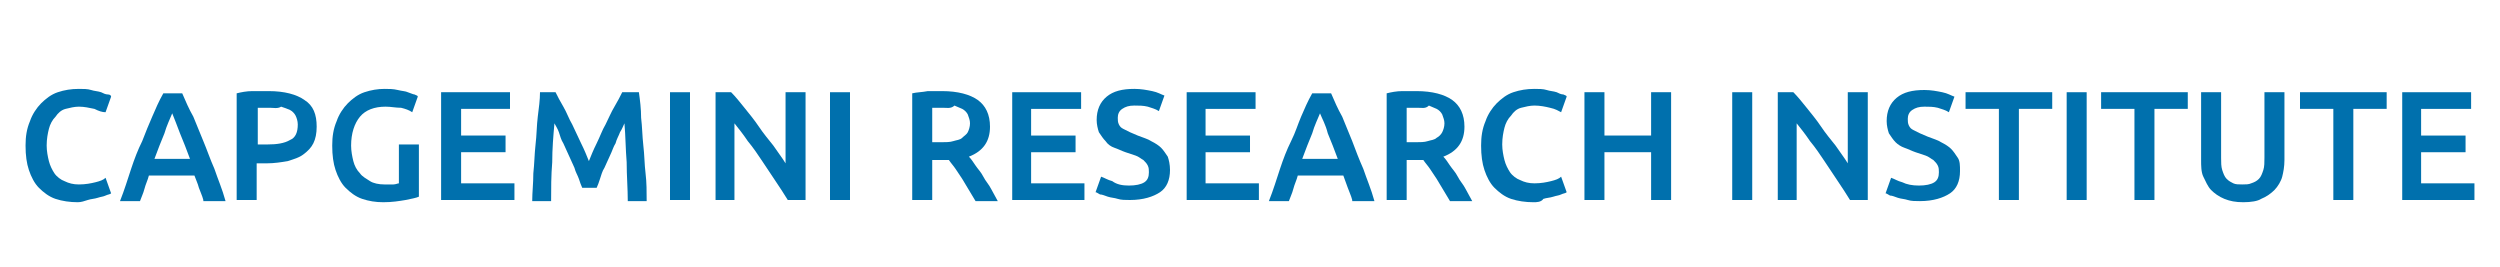 <?xml version="1.0" encoding="utf-8"?>
<!-- Generator: Adobe Illustrator 27.6.1, SVG Export Plug-In . SVG Version: 6.00 Build 0)  -->
<svg version="1.1" id="Layer_1" xmlns="http://www.w3.org/2000/svg" xmlns:xlink="http://www.w3.org/1999/xlink" x="0px" y="0px"
	 viewBox="0 0 222 24" style="enable-background:new 0 0 222 24;" xml:space="preserve" width="300px" height="32px">
<style type="text/css">
	.st0{enable-background:new    ;}
	.st1{fill:#0070AD;}
</style>
<g id="Logo_CRI">
	<g class="st0">
		<path class="st1" d="M5.5,18.2c-0.7,0-1.4-0.1-2-0.3c-0.6-0.2-1.1-0.6-1.5-1c-0.4-0.4-0.7-1-0.9-1.6c-0.2-0.6-0.3-1.3-0.3-2.2
			c0-0.8,0.1-1.5,0.4-2.2c0.2-0.6,0.6-1.2,1-1.6c0.4-0.4,0.9-0.8,1.5-1c0.6-0.2,1.2-0.3,1.9-0.3c0.4,0,0.8,0,1.1,0.1
			s0.6,0.1,0.9,0.2c0.2,0.1,0.4,0.2,0.6,0.2s0.3,0.1,0.3,0.2l-0.5,1.4C7.7,10.1,7.4,10,7,9.8C6.5,9.7,6.1,9.6,5.6,9.6
			c-0.4,0-0.8,0.1-1.2,0.2s-0.7,0.4-0.9,0.7c-0.3,0.3-0.5,0.7-0.6,1.1c-0.1,0.4-0.2,0.9-0.2,1.5c0,0.5,0.1,1,0.2,1.4
			c0.1,0.4,0.3,0.8,0.5,1.1s0.6,0.6,0.9,0.7c0.4,0.2,0.8,0.3,1.3,0.3c0.6,0,1.1-0.1,1.5-0.2c0.4-0.1,0.7-0.2,0.9-0.4l0.5,1.4
			c-0.1,0.1-0.3,0.1-0.5,0.2c-0.2,0.1-0.4,0.1-0.7,0.2c-0.3,0.1-0.6,0.1-0.9,0.2S5.8,18.2,5.5,18.2z"/>
		<path class="st1" d="M16.8,18c-0.1-0.4-0.3-0.8-0.4-1.1c-0.1-0.4-0.3-0.8-0.4-1.1h-4.1c-0.1,0.4-0.3,0.8-0.4,1.2
			c-0.1,0.4-0.3,0.8-0.4,1.1H9.3c0.4-1,0.7-2,1-2.9c0.3-0.9,0.6-1.7,1-2.5c0.3-0.8,0.6-1.5,0.9-2.2c0.3-0.7,0.6-1.4,1-2.1h1.7
			c0.3,0.7,0.6,1.4,1,2.1c0.3,0.7,0.6,1.5,0.9,2.2s0.6,1.6,1,2.5c0.3,0.9,0.7,1.8,1,2.9H16.8z M14,10.2c-0.2,0.5-0.5,1.1-0.7,1.8
			c-0.3,0.7-0.6,1.5-0.9,2.3h3.2c-0.3-0.8-0.6-1.6-0.9-2.3C14.4,11.2,14.2,10.7,14,10.2z"/>
		<path class="st1" d="M22.7,8.2c1.4,0,2.5,0.3,3.2,0.8c0.8,0.5,1.1,1.3,1.1,2.4c0,0.6-0.1,1.1-0.3,1.5c-0.2,0.4-0.5,0.7-0.9,1
			c-0.4,0.3-0.8,0.4-1.4,0.6c-0.6,0.1-1.2,0.2-1.9,0.2h-0.9V18h-1.8V8.4c0.4-0.1,0.9-0.2,1.4-0.2C21.8,8.2,22.3,8.2,22.7,8.2z
			 M22.8,9.7c-0.4,0-0.8,0-1.1,0v3.3h0.9c0.8,0,1.5-0.1,2-0.4c0.5-0.2,0.7-0.7,0.7-1.4c0-0.3-0.1-0.6-0.2-0.8
			c-0.1-0.2-0.3-0.4-0.5-0.5c-0.2-0.1-0.5-0.2-0.8-0.3C23.5,9.8,23.1,9.7,22.8,9.7z"/>
		<path class="st1" d="M33.2,9.6c-1,0-1.8,0.3-2.3,0.9c-0.5,0.6-0.8,1.5-0.8,2.6c0,0.5,0.1,1,0.2,1.4c0.1,0.4,0.3,0.8,0.6,1.1
			c0.2,0.3,0.6,0.5,0.9,0.7s0.8,0.3,1.3,0.3c0.3,0,0.6,0,0.8,0c0.2,0,0.4-0.1,0.5-0.1v-3.5h1.8v4.7c-0.2,0.1-0.7,0.2-1.2,0.3
			c-0.6,0.1-1.2,0.2-2,0.2c-0.7,0-1.3-0.1-1.9-0.3c-0.6-0.2-1.1-0.6-1.5-1c-0.4-0.4-0.7-1-0.9-1.6c-0.2-0.6-0.3-1.3-0.3-2.2
			c0-0.8,0.1-1.5,0.4-2.2c0.2-0.6,0.6-1.2,1-1.6c0.4-0.4,0.9-0.8,1.5-1c0.6-0.2,1.2-0.3,1.8-0.3c0.4,0,0.8,0,1.2,0.1
			s0.7,0.1,0.9,0.2c0.3,0.1,0.5,0.2,0.6,0.2c0.2,0.1,0.3,0.1,0.3,0.2l-0.5,1.4c-0.3-0.2-0.6-0.3-1-0.4C34.1,9.7,33.7,9.6,33.2,9.6z"
			/>
		<path class="st1" d="M38.2,18V8.3h6.2v1.5H40v2.4h4v1.5h-4v2.8h4.8V18H38.2z"/>
		<path class="st1" d="M48.5,8.3c0.2,0.4,0.4,0.8,0.7,1.3c0.3,0.5,0.5,1.1,0.8,1.6c0.3,0.6,0.5,1.1,0.8,1.7c0.3,0.6,0.5,1.1,0.7,1.6
			c0.2-0.5,0.4-1,0.7-1.6c0.3-0.6,0.5-1.2,0.8-1.7c0.3-0.6,0.5-1.1,0.8-1.6c0.3-0.5,0.5-0.9,0.7-1.3H56c0.1,0.7,0.2,1.5,0.2,2.3
			c0.1,0.8,0.1,1.6,0.2,2.5c0.1,0.8,0.1,1.7,0.2,2.5s0.1,1.7,0.1,2.5H55c0-1.1-0.1-2.3-0.1-3.5c-0.1-1.2-0.1-2.4-0.2-3.5
			c-0.1,0.2-0.2,0.5-0.4,0.8c-0.1,0.3-0.3,0.6-0.4,1c-0.2,0.3-0.3,0.7-0.5,1.1c-0.2,0.4-0.3,0.7-0.5,1.1c-0.2,0.3-0.3,0.7-0.4,1
			c-0.1,0.3-0.2,0.6-0.3,0.8h-1.3c-0.1-0.2-0.2-0.5-0.3-0.8c-0.1-0.3-0.3-0.6-0.4-1c-0.2-0.4-0.3-0.7-0.5-1.1
			c-0.2-0.4-0.3-0.7-0.5-1.1c-0.2-0.3-0.3-0.7-0.4-1c-0.1-0.3-0.3-0.6-0.4-0.8c-0.1,1.1-0.2,2.3-0.2,3.5c-0.1,1.2-0.1,2.4-0.1,3.5
			h-1.7c0-0.8,0.1-1.6,0.1-2.5c0.1-0.9,0.1-1.7,0.2-2.6c0.1-0.8,0.1-1.7,0.2-2.5c0.1-0.8,0.2-1.5,0.2-2.2H48.5z"/>
		<path class="st1" d="M58.8,8.3h1.8V18h-1.8V8.3z"/>
		<path class="st1" d="M69.4,18c-0.3-0.5-0.7-1.1-1.1-1.7c-0.4-0.6-0.8-1.2-1.2-1.8c-0.4-0.6-0.8-1.2-1.3-1.8
			c-0.4-0.6-0.8-1.1-1.2-1.6V18h-1.7V8.3h1.4c0.4,0.4,0.8,0.9,1.2,1.4c0.4,0.5,0.9,1.1,1.3,1.7c0.4,0.6,0.9,1.2,1.3,1.7
			c0.4,0.6,0.8,1.1,1.1,1.6V8.3h1.8V18H69.4z"/>
		<path class="st1" d="M73.2,8.3H75V18h-1.8V8.3z"/>
		<path class="st1" d="M83.3,8.2c1.4,0,2.5,0.3,3.2,0.8c0.7,0.5,1.1,1.3,1.1,2.4c0,1.3-0.6,2.2-1.9,2.7c0.2,0.2,0.4,0.5,0.6,0.8
			c0.2,0.3,0.5,0.6,0.7,1s0.5,0.7,0.7,1.1c0.2,0.4,0.4,0.7,0.6,1.1h-2c-0.2-0.3-0.4-0.7-0.6-1c-0.2-0.3-0.4-0.7-0.6-1
			s-0.4-0.6-0.6-0.9c-0.2-0.3-0.4-0.5-0.6-0.8c-0.1,0-0.2,0-0.3,0s-0.2,0-0.3,0h-0.9V18h-1.8V8.4C81,8.3,81.5,8.3,82,8.2
			C82.5,8.2,82.9,8.2,83.3,8.2z M83.4,9.7c-0.4,0-0.7,0-1,0v3.1h0.8c0.4,0,0.8,0,1.1-0.1s0.6-0.1,0.8-0.3s0.4-0.3,0.5-0.5
			c0.1-0.2,0.2-0.5,0.2-0.8c0-0.3-0.1-0.5-0.2-0.8c-0.1-0.2-0.3-0.4-0.5-0.5c-0.2-0.1-0.5-0.2-0.7-0.3C84.1,9.8,83.7,9.7,83.4,9.7z"
			/>
		<path class="st1" d="M89.6,18V8.3h6.2v1.5h-4.5v2.4h4v1.5h-4v2.8h4.8V18H89.6z"/>
		<path class="st1" d="M100.1,16.7c0.6,0,1.1-0.1,1.4-0.3c0.3-0.2,0.4-0.5,0.4-0.9c0-0.2,0-0.4-0.1-0.6s-0.2-0.3-0.4-0.5
			c-0.2-0.1-0.4-0.3-0.7-0.4c-0.3-0.1-0.6-0.2-0.9-0.3c-0.3-0.1-0.7-0.3-1-0.4S98.2,13,98,12.7c-0.2-0.2-0.4-0.5-0.6-0.8
			c-0.1-0.3-0.2-0.7-0.2-1.1c0-0.9,0.3-1.6,0.9-2.1s1.4-0.7,2.5-0.7c0.6,0,1.1,0.1,1.6,0.2c0.5,0.1,0.8,0.3,1.1,0.4l-0.5,1.4
			c-0.3-0.2-0.7-0.3-1-0.4c-0.4-0.1-0.8-0.1-1.2-0.1c-0.5,0-0.8,0.1-1.1,0.3c-0.3,0.2-0.4,0.5-0.4,0.8c0,0.2,0,0.4,0.1,0.6
			c0.1,0.2,0.2,0.3,0.4,0.4c0.2,0.1,0.4,0.2,0.6,0.3c0.2,0.1,0.5,0.2,0.7,0.3c0.5,0.2,0.9,0.3,1.2,0.5c0.4,0.2,0.7,0.4,0.9,0.6
			c0.2,0.2,0.4,0.5,0.6,0.8c0.1,0.3,0.2,0.7,0.2,1.2c0,0.9-0.3,1.6-0.9,2s-1.5,0.7-2.7,0.7c-0.4,0-0.8,0-1.1-0.1
			c-0.3-0.1-0.6-0.1-0.9-0.2c-0.3-0.1-0.5-0.2-0.7-0.2c-0.2-0.1-0.3-0.2-0.4-0.2l0.5-1.4c0.3,0.1,0.6,0.3,1,0.4
			C99,16.6,99.5,16.7,100.1,16.7z"/>
		<path class="st1" d="M105.3,18V8.3h6.2v1.5h-4.5v2.4h4v1.5h-4v2.8h4.8V18H105.3z"/>
		<path class="st1" d="M120.2,18c-0.1-0.4-0.3-0.8-0.4-1.1s-0.3-0.8-0.4-1.1h-4.1c-0.1,0.4-0.3,0.8-0.4,1.2s-0.3,0.8-0.4,1.1h-1.8
			c0.4-1,0.7-2,1-2.9c0.3-0.9,0.6-1.7,1-2.5s0.6-1.5,0.9-2.2c0.3-0.7,0.6-1.4,1-2.1h1.7c0.3,0.7,0.6,1.4,1,2.1
			c0.3,0.7,0.6,1.5,0.9,2.2c0.3,0.8,0.6,1.6,1,2.5c0.3,0.9,0.7,1.8,1,2.9H120.2z M117.3,10.2c-0.2,0.5-0.5,1.1-0.7,1.8
			c-0.3,0.7-0.6,1.5-0.9,2.3h3.2c-0.3-0.8-0.6-1.6-0.9-2.3C117.8,11.2,117.5,10.7,117.3,10.2z"/>
		<path class="st1" d="M126,8.2c1.4,0,2.5,0.3,3.2,0.8c0.7,0.5,1.1,1.3,1.1,2.4c0,1.3-0.6,2.2-1.9,2.7c0.2,0.2,0.4,0.5,0.6,0.8
			c0.2,0.3,0.5,0.6,0.7,1s0.5,0.7,0.7,1.1s0.4,0.7,0.6,1.1h-2c-0.2-0.3-0.4-0.7-0.6-1c-0.2-0.3-0.4-0.7-0.6-1s-0.4-0.6-0.6-0.9
			c-0.2-0.3-0.4-0.5-0.6-0.8c-0.1,0-0.2,0-0.3,0s-0.2,0-0.3,0h-0.9V18h-1.8V8.4c0.4-0.1,0.9-0.2,1.4-0.2
			C125.2,8.2,125.6,8.2,126,8.2z M126.1,9.7c-0.4,0-0.7,0-1,0v3.1h0.8c0.4,0,0.8,0,1.1-0.1s0.6-0.1,0.8-0.3c0.2-0.1,0.4-0.3,0.5-0.5
			c0.1-0.2,0.2-0.5,0.2-0.8c0-0.3-0.1-0.5-0.2-0.8c-0.1-0.2-0.3-0.4-0.5-0.5c-0.2-0.1-0.5-0.2-0.7-0.3
			C126.8,9.8,126.5,9.7,126.1,9.7z"/>
		<path class="st1" d="M136.5,18.2c-0.7,0-1.4-0.1-2-0.3c-0.6-0.2-1.1-0.6-1.5-1c-0.4-0.4-0.7-1-0.9-1.6c-0.2-0.6-0.3-1.3-0.3-2.2
			c0-0.8,0.1-1.5,0.4-2.2c0.2-0.6,0.6-1.2,1-1.6c0.4-0.4,0.9-0.8,1.5-1c0.6-0.2,1.2-0.3,1.9-0.3c0.4,0,0.8,0,1.1,0.1
			c0.3,0.1,0.6,0.1,0.9,0.2c0.2,0.1,0.4,0.2,0.6,0.2c0.2,0.1,0.3,0.1,0.3,0.2l-0.5,1.4c-0.2-0.1-0.5-0.3-1-0.4
			c-0.4-0.1-0.9-0.2-1.4-0.2c-0.4,0-0.8,0.1-1.2,0.2c-0.4,0.1-0.7,0.4-0.9,0.7c-0.3,0.3-0.5,0.7-0.6,1.1c-0.1,0.4-0.2,0.9-0.2,1.5
			c0,0.5,0.1,1,0.2,1.4c0.1,0.4,0.3,0.8,0.5,1.1c0.2,0.3,0.6,0.6,0.9,0.7c0.4,0.2,0.8,0.3,1.3,0.3c0.6,0,1.1-0.1,1.5-0.2
			c0.4-0.1,0.7-0.2,0.9-0.4l0.5,1.4c-0.1,0.1-0.3,0.1-0.5,0.2c-0.2,0.1-0.4,0.1-0.7,0.2c-0.3,0.1-0.6,0.1-0.9,0.2
			C137.2,18.2,136.8,18.2,136.5,18.2z"/>
		<path class="st1" d="M147.1,8.3h1.8V18h-1.8v-4.3h-4.2V18h-1.8V8.3h1.8v3.9h4.2V8.3z"/>
		<path class="st1" d="M154.4,8.3h1.8V18h-1.8V8.3z"/>
		<path class="st1" d="M165,18c-0.3-0.5-0.7-1.1-1.1-1.7c-0.4-0.6-0.8-1.2-1.2-1.8c-0.4-0.6-0.8-1.2-1.3-1.8
			c-0.4-0.6-0.8-1.1-1.2-1.6V18h-1.7V8.3h1.4c0.4,0.4,0.8,0.9,1.2,1.4c0.4,0.5,0.9,1.1,1.3,1.7c0.4,0.6,0.9,1.2,1.3,1.7
			c0.4,0.6,0.8,1.1,1.1,1.6V8.3h1.8V18H165z"/>
		<path class="st1" d="M171.2,16.7c0.6,0,1.1-0.1,1.4-0.3s0.4-0.5,0.4-0.9c0-0.2,0-0.4-0.1-0.6s-0.2-0.3-0.4-0.5
			c-0.2-0.1-0.4-0.3-0.7-0.4c-0.3-0.1-0.6-0.2-0.9-0.3c-0.3-0.1-0.7-0.3-1-0.4s-0.6-0.3-0.8-0.5c-0.2-0.2-0.4-0.5-0.6-0.8
			c-0.1-0.3-0.2-0.7-0.2-1.1c0-0.9,0.3-1.6,0.9-2.1s1.4-0.7,2.5-0.7c0.6,0,1.1,0.1,1.6,0.2c0.5,0.1,0.8,0.3,1.1,0.4l-0.5,1.4
			c-0.3-0.2-0.7-0.3-1-0.4c-0.4-0.1-0.8-0.1-1.2-0.1c-0.5,0-0.8,0.1-1.1,0.3c-0.3,0.2-0.4,0.5-0.4,0.8c0,0.2,0,0.4,0.1,0.6
			c0.1,0.2,0.2,0.3,0.4,0.4c0.2,0.1,0.4,0.2,0.6,0.3c0.2,0.1,0.5,0.2,0.7,0.3c0.5,0.2,0.9,0.3,1.2,0.5c0.4,0.2,0.7,0.4,0.9,0.6
			c0.2,0.2,0.4,0.5,0.6,0.8s0.2,0.7,0.2,1.2c0,0.9-0.3,1.6-0.9,2s-1.5,0.7-2.7,0.7c-0.4,0-0.8,0-1.1-0.1c-0.3-0.1-0.6-0.1-0.9-0.2
			c-0.3-0.1-0.5-0.2-0.7-0.2c-0.2-0.1-0.3-0.2-0.4-0.2l0.5-1.4c0.3,0.1,0.6,0.3,1,0.4C170.1,16.6,170.6,16.7,171.2,16.7z"/>
		<path class="st1" d="M183.2,8.3v1.5h-3V18h-1.8V9.8h-3V8.3H183.2z"/>
		<path class="st1" d="M184.5,8.3h1.8V18h-1.8V8.3z"/>
		<path class="st1" d="M195.4,8.3v1.5h-3V18h-1.8V9.8h-3V8.3H195.4z"/>
		<path class="st1" d="M200.4,18.2c-0.7,0-1.2-0.1-1.7-0.3s-0.9-0.5-1.2-0.8s-0.5-0.8-0.7-1.2s-0.2-1-0.2-1.5V8.3h1.8v5.9
			c0,0.4,0,0.8,0.1,1.1s0.2,0.6,0.4,0.8s0.4,0.3,0.6,0.4c0.2,0.1,0.5,0.1,0.8,0.1c0.3,0,0.6,0,0.8-0.1c0.3-0.1,0.5-0.2,0.7-0.4
			c0.2-0.2,0.3-0.5,0.4-0.8c0.1-0.3,0.1-0.7,0.1-1.1V8.3h1.8v6.1c0,0.6-0.1,1.1-0.2,1.5s-0.4,0.9-0.7,1.2c-0.3,0.3-0.7,0.6-1.2,0.8
			C201.7,18.1,201.1,18.2,200.4,18.2z"/>
		<path class="st1" d="M213.3,8.3v1.5h-3V18h-1.8V9.8h-3V8.3H213.3z"/>
		<path class="st1" d="M214.7,18V8.3h6.2v1.5h-4.5v2.4h4v1.5h-4v2.8h4.8V18H214.7z"/>
	</g>
</g>
</svg>